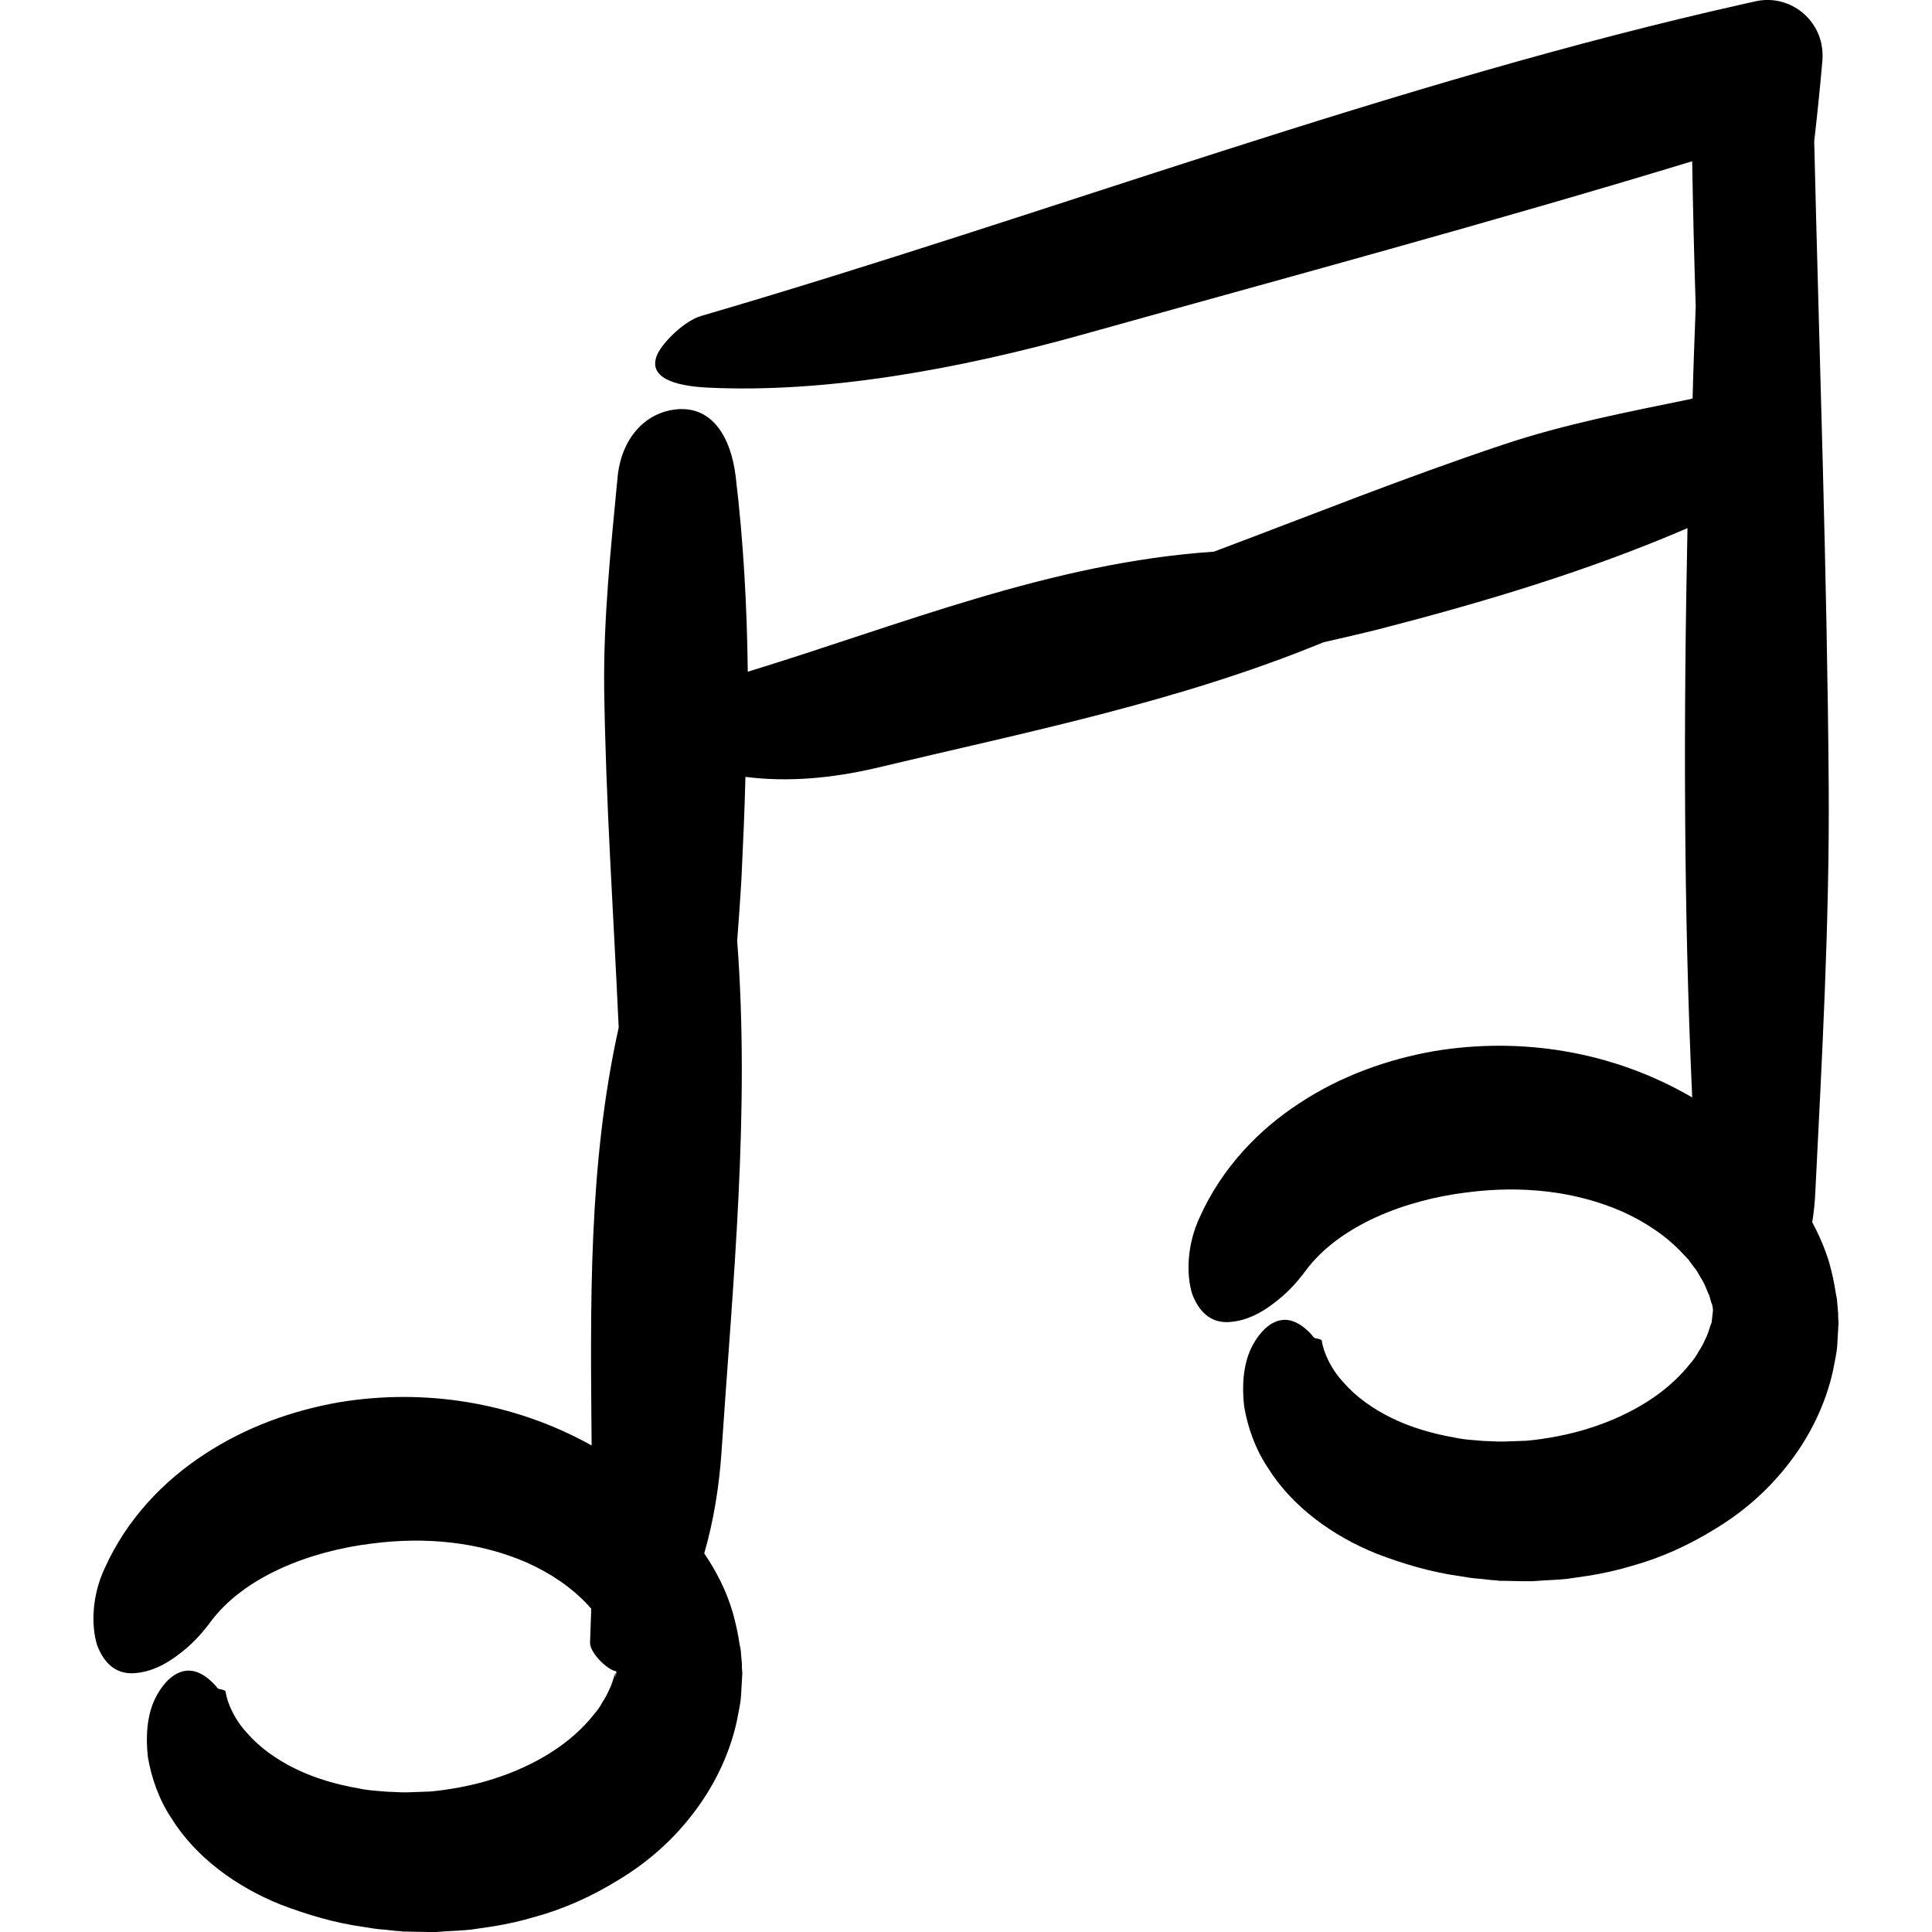 <?xml version="1.0" encoding="iso-8859-1"?>
<!-- Uploaded to: SVG Repo, www.svgrepo.com, Generator: SVG Repo Mixer Tools -->
<svg fill="#000000" height="800px" width="800px" version="1.1" id="Capa_1" xmlns="http://www.w3.org/2000/svg" xmlns:xlink="http://www.w3.org/1999/xlink" 
	 viewBox="0 0 492.408 492.408" xml:space="preserve">
<g>
	<g>
		<path d="M156.891,426.408L156.891,426.408l-0.1,0.1l-0.3,0.9c-0.4,1.2-0.7,2.3-1.3,3.4c-0.5,1.1-1,2.1-1.7,3.1c-0.5,1-1.2,2-2,2.9
			c-2.9,3.7-6.6,7-11,9.8s-9.4,5.1-14.8,6.8c-5.2,1.7-11.5,2.8-16.1,3.2l-5.6,0.2h-0.6l0,0h-1.1l-2.2-0.1c-1.5,0-2.9-0.2-4.4-0.3
			c-1.4-0.1-2.9-0.3-4.3-0.6c-5.7-1-11.2-2.6-16.1-5s-9.2-5.5-12.3-9.1c-3.2-3.4-5.1-7.7-5.5-10.6c0-0.1-0.2-0.3-0.7-0.4
			c-0.4-0.3-1.1,0.1-1.7-0.9c-1.3-1.5-2.8-2.7-4.1-3.3c-4.9-2.4-9.1,1.6-11.5,6.5c-2,4.2-2.4,9.5-1.8,14.8c0.9,5.3,2.8,10.8,6,15.6
			c6.2,10,16.6,17.5,27.8,22c6.8,2.6,13.9,4.7,21.1,5.7c1.8,0.3,3.6,0.6,5.4,0.7l2.7,0.3l1.4,0.1l0.7,0.1h0.3h0.2h0.1l0,0h0.6
			l4.7,0.1h2.4l3-0.2c2-0.1,4-0.2,5.9-0.4l5.5-0.8c3.7-0.6,7.4-1.4,11-2.5c7.3-2,14.4-5.2,21.2-9.4c6.8-4.1,13.2-9.5,18.5-16.3
			c5.3-6.7,9.6-15,11.6-24.1c0.4-2.3,1-4.5,1.1-6.9l0.2-3.5l0.1-1.7v-0.2l-0.1-1.4v-0.3v-0.6l-0.2-2.3l-0.1-1.2l-0.1-0.6l-0.2-1
			c-0.4-2.7-1-5.4-1.7-7.9c-1.6-5.6-4.2-10.6-7.3-15.2c2.4-8.3,3.8-17,4.4-25.8c2.9-43.3,7.3-86.7,4-130.3
			c0.4-5.4,0.8-10.8,1.1-16.2c0.4-8.5,0.8-17.1,1-25.6c11,1.4,22.2,0.3,33-2.2c38.5-9.2,77.4-16.9,114.3-32.1
			c4.8-1.1,9.6-2.2,14.4-3.4c26.7-6.9,53.1-14.8,78.4-25.7c-1,48.5-1,96.9,1.2,145.1c-20.2-11.8-43.6-15.5-65.8-11.8
			c-11.9,2.1-23.7,6.3-34.2,13.2c-10.5,6.8-19.9,16.6-25.5,29.1c-3.3,7-3.5,14.7-1.9,19.7c2,5.1,5.3,7.5,9.9,7
			c4.2-0.4,7.8-2.4,10.8-4.7c3.1-2.3,5.6-4.9,8-8.1c8.6-11.8,25.6-18.3,41.3-20.2c13.8-1.8,27.5-0.4,39.6,4.9
			c6,2.7,11.3,6.3,15.4,10.7l1.5,1.6l1.3,1.8c1,1.1,1.5,2.4,2.3,3.6c0.7,1.2,1.1,2.6,1.7,3.8c0.1,0.5,0.3,1,0.4,1.5
			c0.2,0.5,0.4,0.8,0.5,2.1l-0.3,2.8l-0.1,0.7v0.4v0.1c0-0.4,0,0.9,0-0.9l0,0v0.1l-0.3,0.9c-0.4,1.2-0.7,2.3-1.3,3.4
			c-0.5,1.1-1,2.1-1.7,3.1c-0.5,1-1.2,2-2,2.9c-2.9,3.7-6.6,7-11,9.8s-9.4,5.1-14.8,6.8c-5.2,1.7-11.5,2.8-16.1,3.2l-5.6,0.2h-0.6
			l0,0h-1.1l-2.2-0.1c-1.5,0-2.9-0.2-4.4-0.3c-1.4-0.1-2.9-0.3-4.3-0.6c-5.7-1-11.2-2.6-16.1-5s-9.2-5.5-12.3-9.1
			c-3.2-3.4-5.1-7.7-5.5-10.6c0-0.1-0.2-0.3-0.7-0.4c-0.4-0.3-1.1,0.1-1.7-0.9c-1.3-1.5-2.8-2.7-4.1-3.3c-4.9-2.4-9.1,1.6-11.5,6.5
			c-2,4.2-2.4,9.5-1.8,14.8c0.9,5.3,2.8,10.8,6,15.6c6.2,10,16.6,17.5,27.8,22c6.8,2.6,13.9,4.7,21.1,5.7c1.8,0.3,3.6,0.6,5.4,0.7
			l2.7,0.3l1.4,0.1l0.7,0.1h0.3h0.2h0.1l0,0h0.6l4.7,0.1h2.4l3-0.2c2-0.1,4-0.2,5.9-0.4l5.5-0.8c3.7-0.6,7.4-1.4,11-2.5
			c7.3-2,14.4-5.2,21.2-9.4c6.8-4.1,13.2-9.5,18.5-16.3c5.3-6.7,9.6-15,11.6-24.1c0.4-2.3,1-4.5,1.1-6.9l0.2-3.5l0.1-1.7v-0.2
			l-0.1-1.4v-0.3v-0.6l-0.2-2.3l-0.1-1.2l-0.1-0.6l-0.2-1c-0.4-2.7-1-5.4-1.7-7.9c-1.1-3.6-2.6-7-4.3-10.2c0.4-2.5,0.7-5.2,0.8-8
			c1.7-34.1,3.6-68.4,3.4-102.6c-0.4-55-2.4-109.9-3.7-164.9c0.8-6.9,1.5-13.8,2.1-20.7c0.1-1.4,0-2.8-0.3-4.3
			c-1.7-7.5-9.1-12.3-16.6-10.7l-2.7,0.6c-89.5,20-177.1,53.6-266.1,79.6c-4.3,1.2-9.8,6.7-11.2,9.7c-2.7,5.9,4,8.2,13,8.6
			c29.6,1.4,63.2-4.5,96.3-13.8c51.5-14.4,103.1-28.3,154.4-43.9c0.2,12.3,0.5,24.7,0.9,37c-0.3,7.8-0.6,15.7-0.8,23.5
			c-0.2,0-0.3,0-0.5,0.1c-16,3.3-32.2,6.4-47.7,11.6c-24.9,8.3-49.3,18.1-73.8,27.3c-41.5,2.8-79.6,18.6-118.8,30.6
			c-0.2-16.7-1.1-33.3-3.1-49.9c-1.2-9.7-5.8-17.7-14.8-17c-8.3,0.7-14.4,7.5-15.3,17.5c-1.7,17.8-3.6,35.8-3.4,53.7
			c0.4,28.8,2.4,57.6,3.7,86.4c-7.8,35.1-7.2,70.8-6.9,106.5c-19.9-11.1-42.7-14.6-64.4-11c-11.9,2.1-23.7,6.3-34.2,13.2
			c-10.5,6.8-19.9,16.6-25.5,29.1c-3.3,7-3.5,14.7-1.9,19.7c2,5.1,5.3,7.5,9.9,7c4.2-0.4,7.8-2.4,10.8-4.7c3.1-2.3,5.6-4.9,8-8.1
			c8.6-11.8,25.6-18.3,41.3-20.2c13.8-1.8,27.5-0.4,39.6,4.9c6,2.7,11.3,6.3,15.4,10.7l0.9,1c-0.1,2.9-0.2,5.7-0.3,8.6
			c-0.1,2.3,3.4,6,5.8,7.1c0.3,0.1,0.6,0.2,0.9,0.3v0.2l-0.1,0.7v0.4v0.1C156.891,426.908,156.891,428.208,156.891,426.408z"/>
	</g>
</g>
</svg>